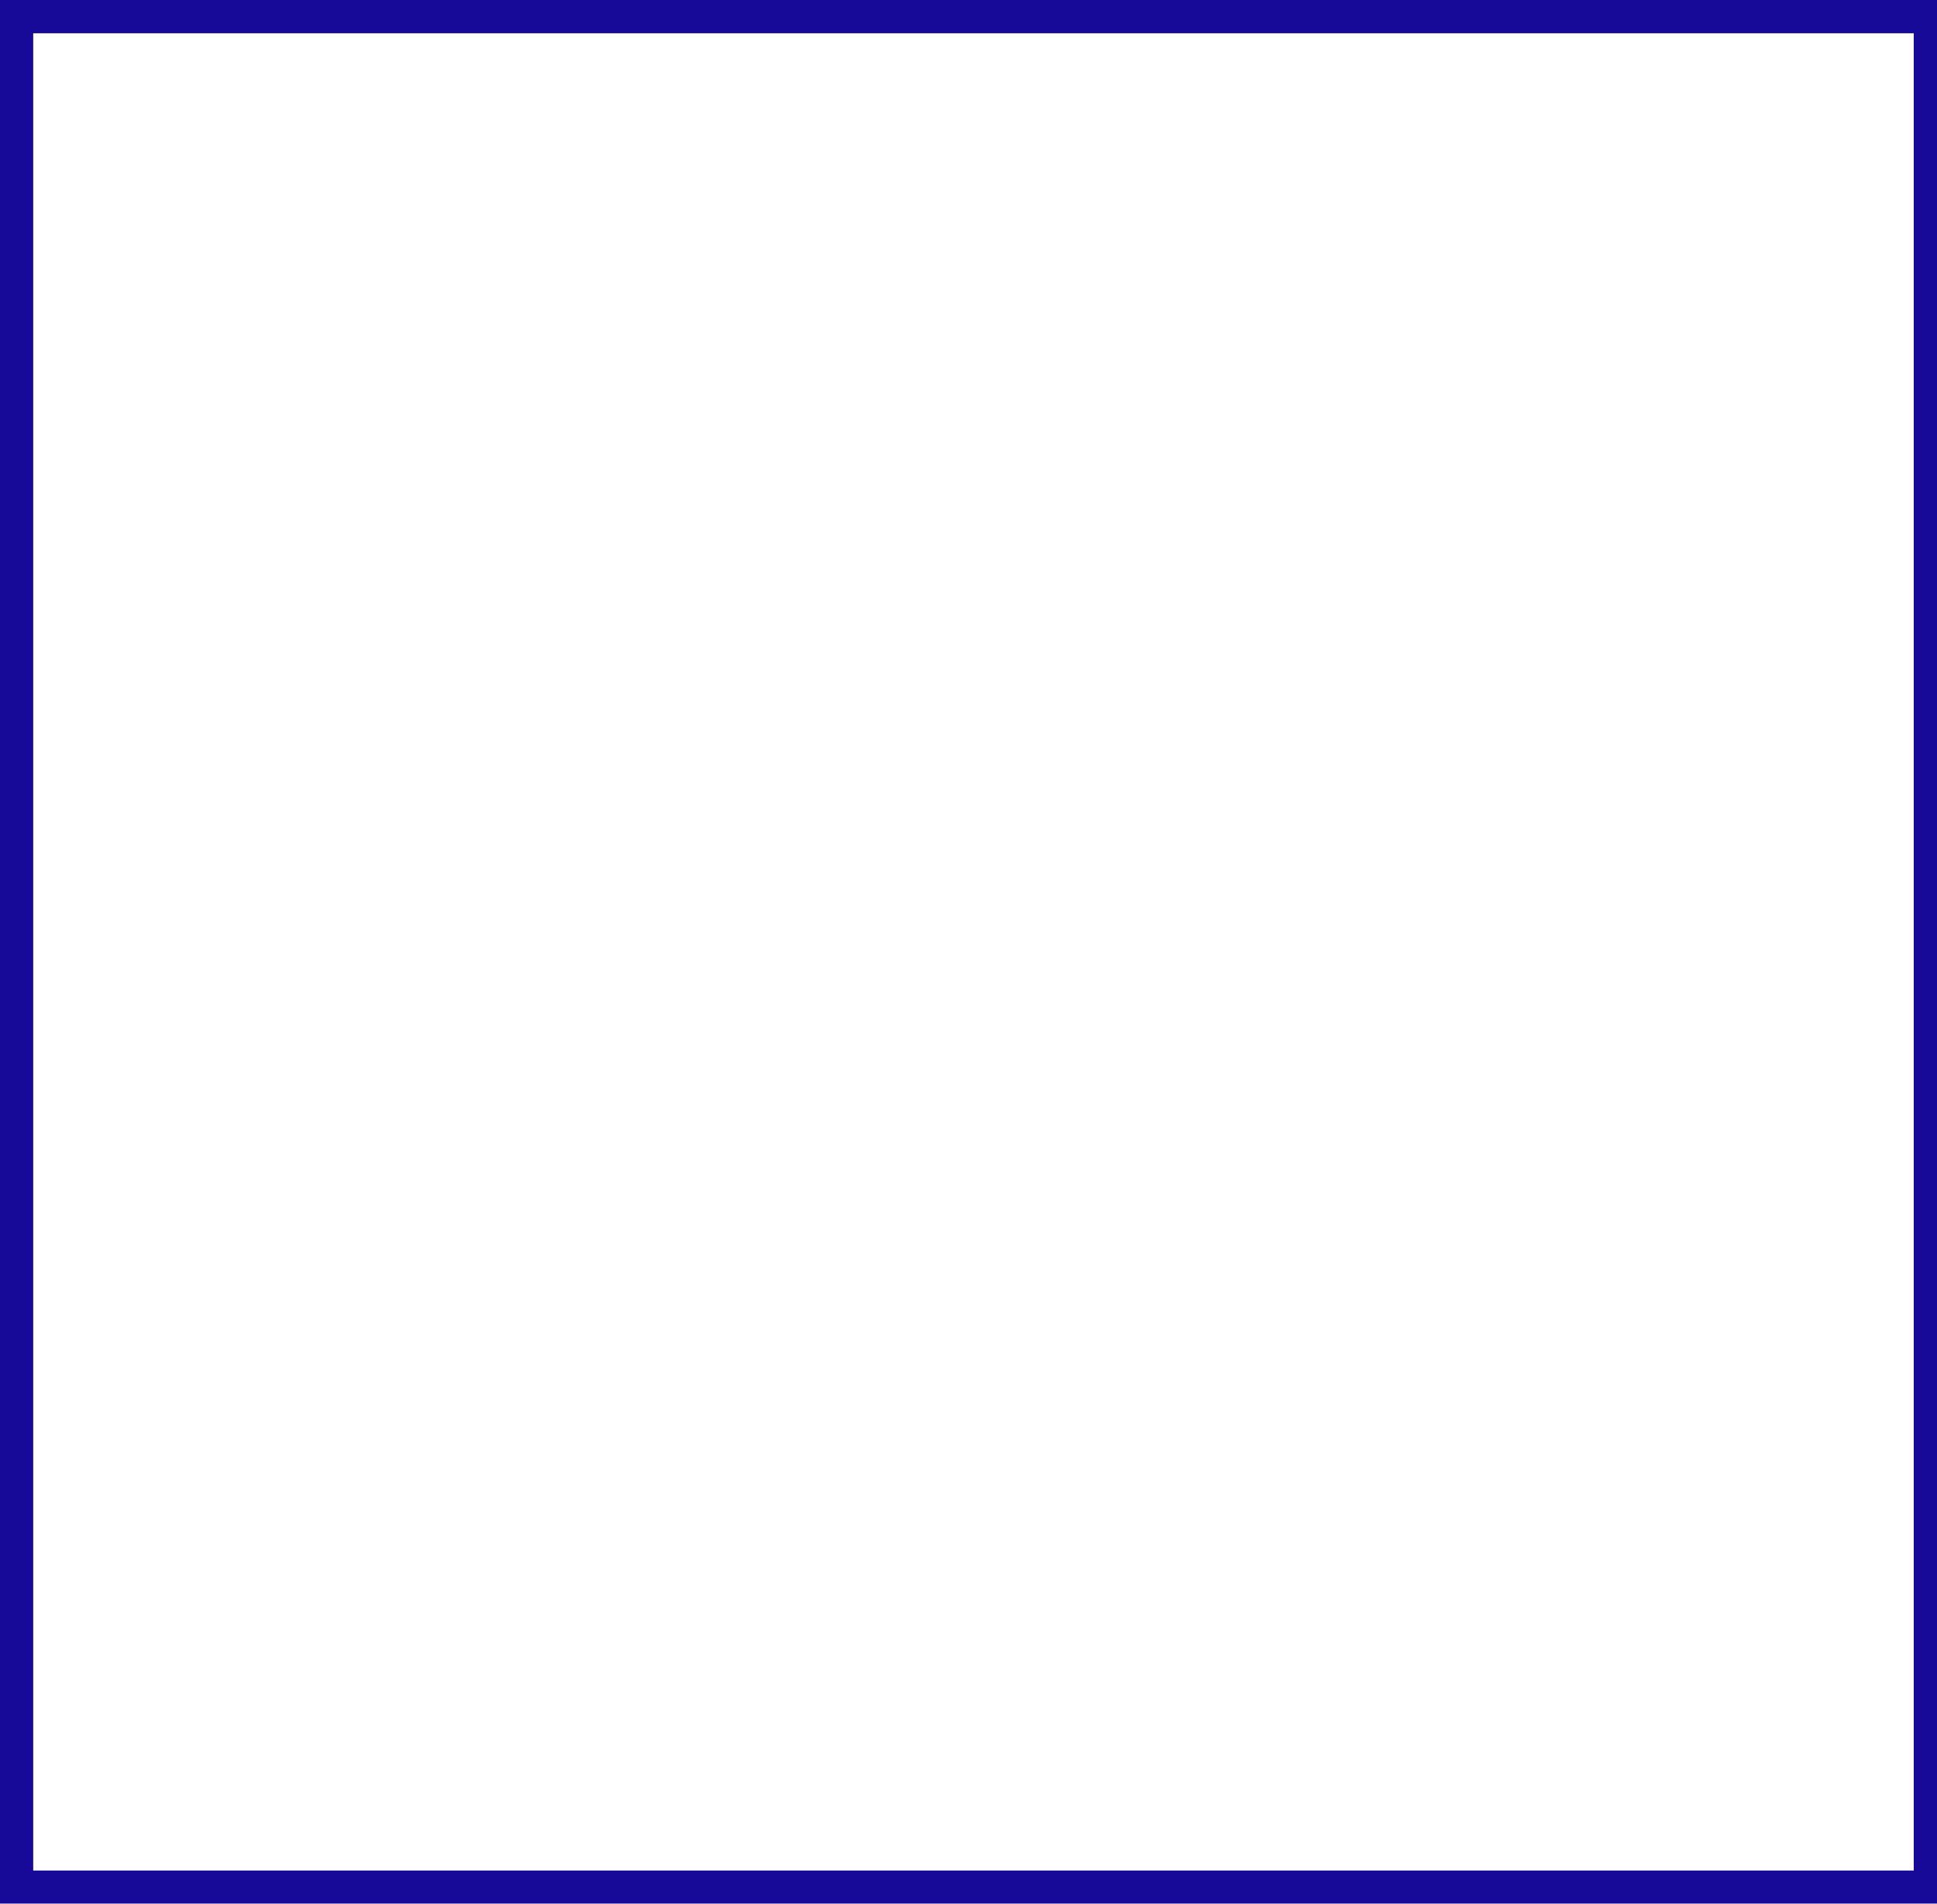 <?xml version="1.0" encoding="UTF-8" standalone="no"?>
<!-- Created with Inkscape (http://www.inkscape.org/) -->
<svg
    xmlns:inkscape="http://www.inkscape.org/namespaces/inkscape"
    xmlns:rdf="http://www.w3.org/1999/02/22-rdf-syntax-ns#"
    xmlns="http://www.w3.org/2000/svg"
    xmlns:sodipodi="http://sodipodi.sourceforge.net/DTD/sodipodi-0.dtd"
    xmlns:cc="http://creativecommons.org/ns#"
    xmlns:xlink="http://www.w3.org/1999/xlink"
    xmlns:dc="http://purl.org/dc/elements/1.1/"
    xmlns:svg="http://www.w3.org/2000/svg"
    xmlns:ns1="http://sozi.baierouge.fr"
    id="svg2"
    sodipodi:docname="winter_scene_in_frame.svg"
    viewBox="0 0 404 397"
    version="1.1"
    inkscape:version="0.48.3.1 r9886"
  >
  <defs
      id="defs4"
    >
    <filter
        id="filter4036"
        inkscape:menu="Textures"
        height="1.5"
        width="1.5"
        color-interpolation-filters="sRGB"
        y="-.25"
        x="-.25"
        inkscape:menu-tooltip="Smooth rainbow colors slightly melted along the edges"
        inkscape:label="Melted rainbow"
      >
      <feGaussianBlur
          id="feGaussianBlur4038"
          stdDeviation="5"
          result="result8"
      />
      <feTurbulence
          id="feTurbulence4040"
          baseFrequency="0.015"
          seed="20"
          result="result7"
          numOctaves="2"
          type="fractalNoise"
      />
      <feComposite
          id="feComposite4042"
          operator="in"
          result="result6"
          in2="result8"
          in="SourceGraphic"
      />
      <feComposite
          id="feComposite4044"
          in2="result7"
          k3="1"
          result="result2"
          in="result6"
          operator="arithmetic"
      />
      <feComposite
          id="feComposite4046"
          operator="in"
          result="fbSourceGraphic"
          in2="result6"
          in="result2"
      />
      <feComposite
          id="feComposite4048"
          operator="arithmetic"
          k2="2.5"
          in2="fbSourceGraphic"
          in="fbSourceGraphic"
      />
    </filter
    >
  </defs
  >
  <sodipodi:namedview
      id="base"
      bordercolor="#666666"
      inkscape:pageshadow="2"
      inkscape:window-y="66"
      fit-margin-left="0"
      pagecolor="#ffffff"
      fit-margin-top="0"
      inkscape:window-maximized="0"
      inkscape:zoom="0.98994949"
      inkscape:window-x="66"
      inkscape:window-height="674"
      showgrid="false"
      borderopacity="1.0"
      inkscape:current-layer="layer1"
      inkscape:cx="179.93568"
      inkscape:cy="203.02336"
      fit-margin-right="0"
      fit-margin-bottom="0"
      inkscape:window-width="1160"
      inkscape:pageopacity="0.0"
      inkscape:document-units="px"
  />
  <g
      id="layer1"
      inkscape:label="Layer 1"
      inkscape:groupmode="layer"
      transform="translate(-179.36 -329.79)"
    >
    <rect
        id="rect3018"
        style="filter:url(#filter4036);stroke:#180a98;stroke-width:17.9;fill:none"
        transform="translate(179.36 329.79)"
        height="401.03"
        width="410.12"
        y="-2.01"
        x="-2.02"
    />
  </g
  >
</svg
>
